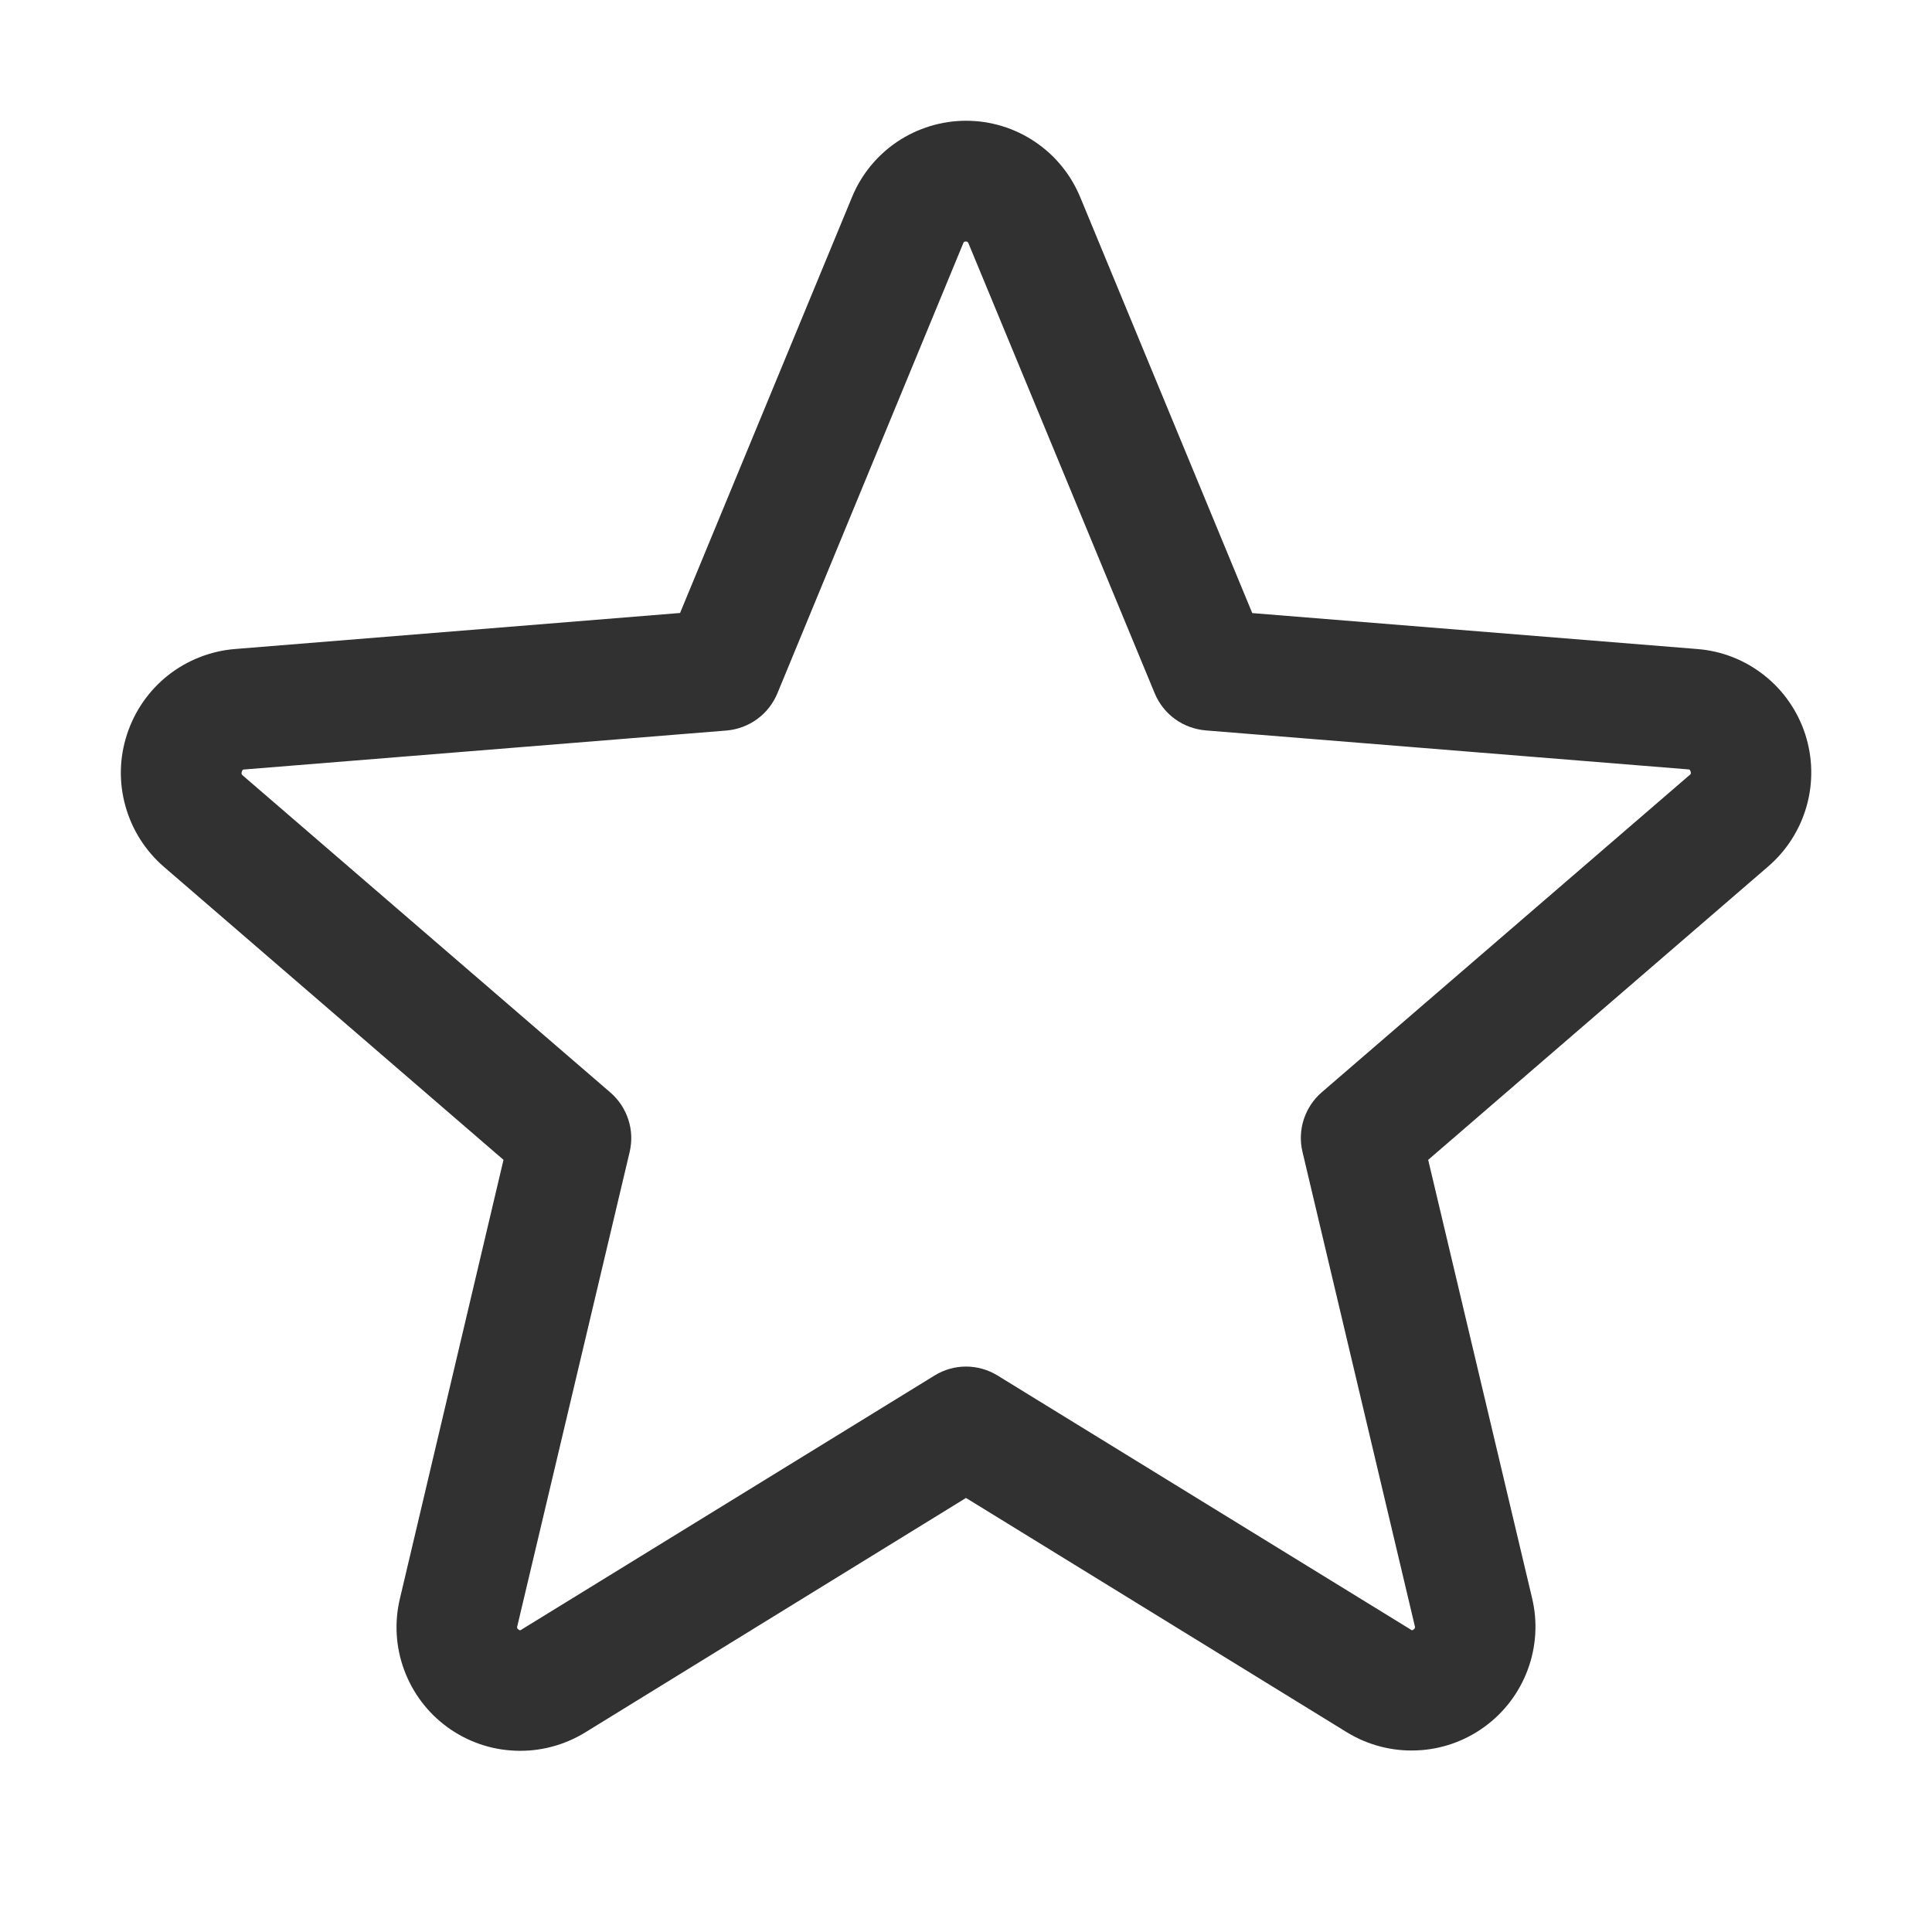 <svg xmlns="http://www.w3.org/2000/svg" fill="none" viewBox="0 0 18 18" height="18" width="18">
<g id="Star">
<path fill="#303130" d="M16.818 6.838C16.747 6.622 16.615 6.432 16.436 6.291C16.258 6.15 16.042 6.065 15.815 6.047L11.667 5.712L10.065 1.839C9.978 1.628 9.831 1.447 9.641 1.32C9.452 1.193 9.229 1.125 9.001 1.125C8.773 1.125 8.55 1.193 8.36 1.32C8.171 1.447 8.023 1.628 7.937 1.839L6.336 5.711L2.186 6.047C1.959 6.066 1.743 6.152 1.564 6.293C1.386 6.435 1.253 6.626 1.183 6.843C1.112 7.059 1.107 7.292 1.169 7.511C1.23 7.731 1.355 7.927 1.527 8.076L4.691 10.806L3.727 14.889C3.673 15.11 3.686 15.343 3.765 15.557C3.844 15.772 3.984 15.958 4.169 16.092C4.353 16.226 4.574 16.303 4.802 16.311C5.03 16.32 5.255 16.261 5.45 16.142L9 13.956L12.553 16.142C12.748 16.26 12.973 16.318 13.2 16.308C13.428 16.299 13.647 16.222 13.831 16.088C14.015 15.954 14.155 15.769 14.234 15.555C14.313 15.342 14.327 15.11 14.274 14.889L13.306 10.806L16.471 8.075C16.644 7.927 16.77 7.73 16.832 7.51C16.894 7.289 16.889 7.056 16.818 6.838ZM15.739 7.223L12.315 10.176C12.237 10.243 12.179 10.331 12.147 10.429C12.115 10.527 12.111 10.632 12.135 10.732L13.181 15.148C13.184 15.154 13.184 15.161 13.182 15.167C13.18 15.174 13.175 15.179 13.169 15.182C13.157 15.192 13.153 15.19 13.143 15.182L9.295 12.816C9.206 12.761 9.104 12.732 9 12.732C8.896 12.732 8.794 12.761 8.706 12.816L4.858 15.183C4.848 15.19 4.845 15.192 4.832 15.183C4.826 15.18 4.821 15.175 4.819 15.169C4.817 15.162 4.817 15.155 4.82 15.149L5.866 10.734C5.89 10.633 5.886 10.529 5.854 10.431C5.822 10.332 5.764 10.245 5.686 10.178L2.262 7.225C2.253 7.217 2.246 7.211 2.253 7.189C2.26 7.168 2.265 7.17 2.276 7.169L6.77 6.806C6.873 6.797 6.972 6.76 7.055 6.699C7.139 6.638 7.203 6.555 7.243 6.459L8.974 2.267C8.979 2.256 8.981 2.25 8.998 2.25C9.015 2.25 9.017 2.256 9.023 2.267L10.758 6.459C10.798 6.555 10.863 6.638 10.947 6.699C11.031 6.76 11.13 6.796 11.233 6.805L15.727 7.168C15.738 7.168 15.744 7.168 15.751 7.188C15.757 7.208 15.751 7.216 15.739 7.223Z" id="Vector"></path>
</g>
</svg>

